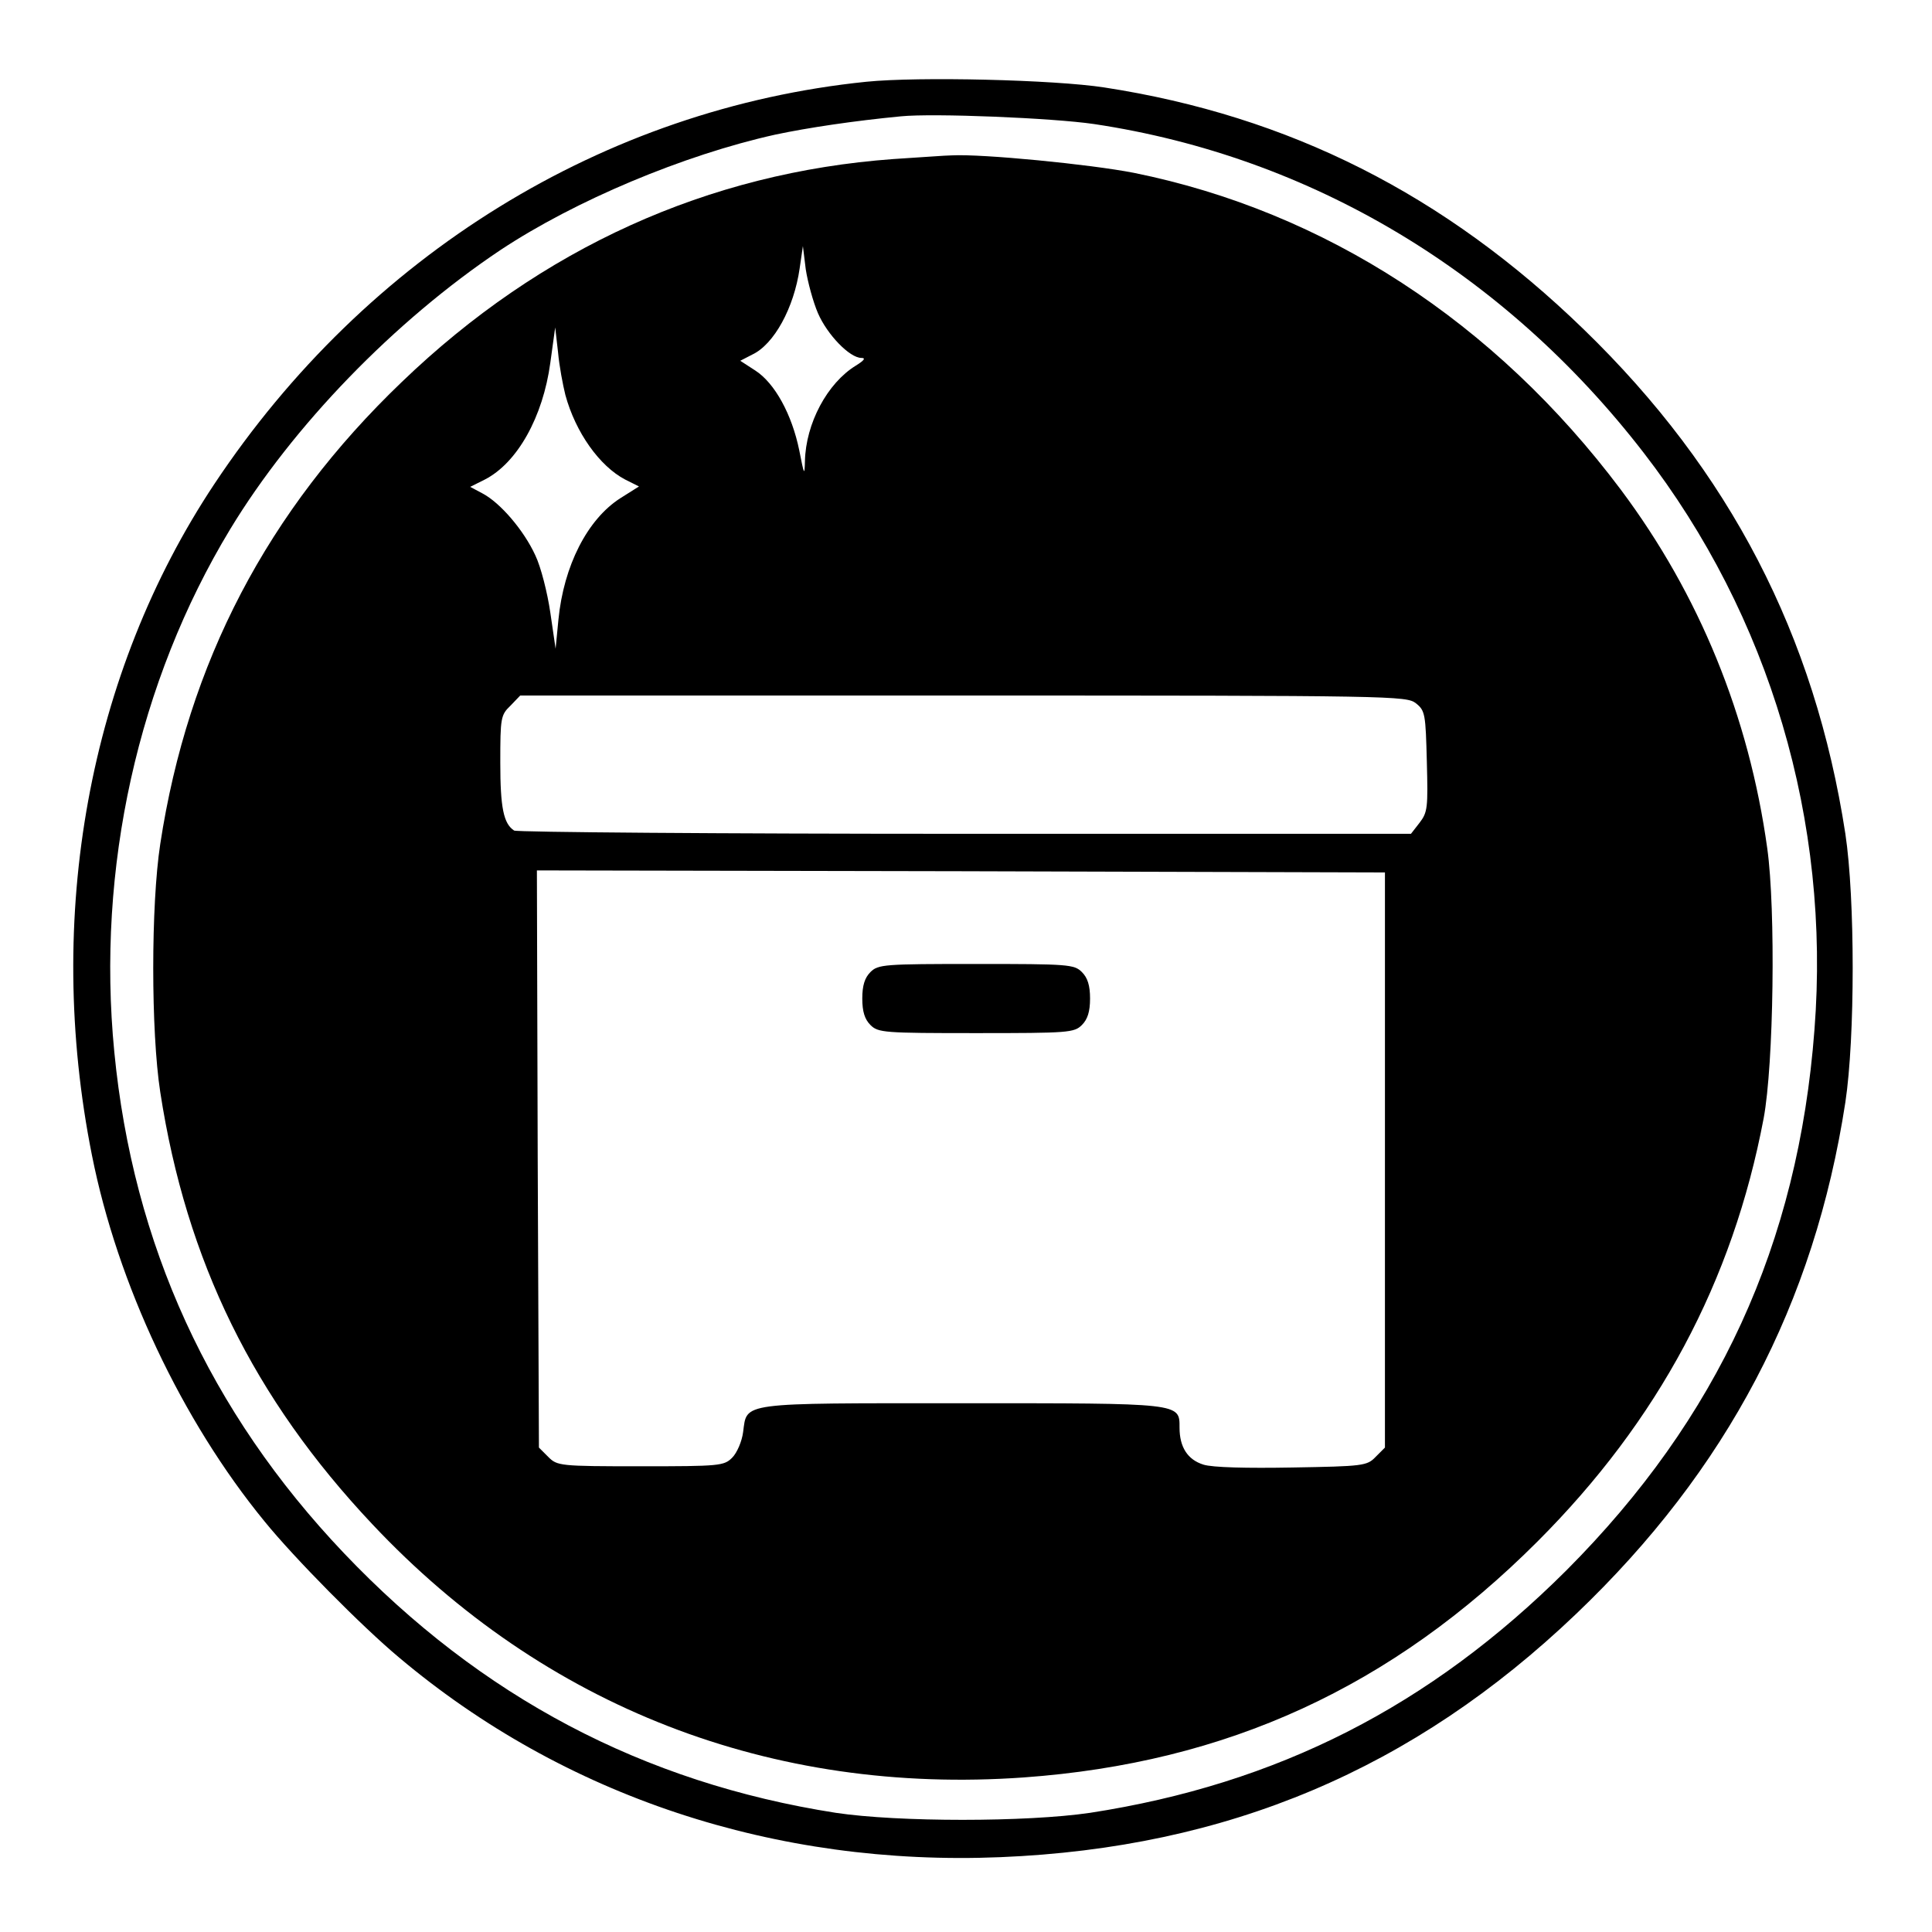 <?xml version="1.0" standalone="no"?>
<!DOCTYPE svg PUBLIC "-//W3C//DTD SVG 20010904//EN"
 "http://www.w3.org/TR/2001/REC-SVG-20010904/DTD/svg10.dtd">
<svg version="1.0" xmlns="http://www.w3.org/2000/svg"
 width="475pt" height="475pt" viewBox="0 0 475 475"
 preserveAspectRatio="xMidYMid meet">
<g transform="translate(0,475) scale(0.1,-0.1)"
fill="#000000" stroke="none">
<path d="M2130 4549 c-645 -66 -1229 -426 -1603 -989 -309 -465 -418 -1063
-301 -1650 63 -317 221 -652 424 -900 73 -90 240 -259 331 -335 406 -342 926
-514 1479 -491 558 23 1015 216 1415 598 371 354 586 763 662 1258 24 159 24
501 0 660 -75 488 -284 892 -643 1240 -342 332 -724 525 -1179 595 -123 19
-457 27 -585 14z m560 -104 c533 -80 1008 -364 1351 -808 310 -401 460 -907
420 -1419 -40 -527 -237 -955 -610 -1329 -335 -334 -710 -525 -1171 -596 -156
-23 -472 -23 -625 0 -474 74 -873 285 -1209 638 -331 348 -519 759 -565 1233
-44 450 58 910 285 1285 154 254 404 512 664 686 184 122 451 234 676 284 80
17 194 34 309 45 80 8 373 -4 475 -19z"/>
<path d="M2197 4359 c-456 -33 -867 -219 -1209 -548 -331 -317 -526 -691 -594
-1136 -23 -150 -23 -461 0 -610 64 -416 230 -753 521 -1062 423 -450 982 -667
1602 -623 500 36 905 222 1263 580 297 297 480 639 556 1040 25 133 30 514 9
664 -45 325 -167 624 -360 882 -309 412 -727 684 -1197 779 -107 21 -373 47
-448 43 -14 0 -78 -5 -143 -9z m-186 -379 c23 -53 78 -110 107 -110 11 0 7 -6
-14 -19 -70 -43 -123 -142 -125 -235 -1 -37 -2 -34 -14 27 -18 88 -60 165
-108 196 l-37 24 29 15 c54 25 103 115 117 212 l8 55 7 -57 c5 -32 18 -80 30
-108z m-621 -201 c25 -92 84 -175 147 -208 l34 -17 -46 -29 c-81 -52 -139
-166 -152 -298 l-7 -72 -13 89 c-7 48 -23 112 -37 141 -28 61 -86 129 -130
152 l-30 16 36 18 c80 41 143 154 161 287 l12 87 7 -61 c3 -34 12 -81 18 -105z
m2091 -758 c23 -18 24 -27 27 -143 3 -114 2 -125 -18 -151 l-21 -27 -1097 0
c-603 0 -1102 4 -1108 8 -26 17 -34 56 -34 167 0 110 1 117 25 140 l24 25
1089 0 c1058 0 1090 -1 1113 -19z m-76 -1123 l0 -707 -23 -23 c-21 -22 -31
-23 -205 -26 -111 -2 -196 0 -218 7 -39 12 -59 43 -59 91 0 61 6 60 -535 60
-551 0 -528 3 -538 -71 -3 -23 -15 -51 -27 -63 -20 -20 -31 -21 -225 -21 -199
0 -205 1 -227 23 l-23 23 -3 709 -2 710 1042 -2 1043 -3 0 -707z"/>
<path d="M2140 2360 c-14 -14 -20 -33 -20 -65 0 -32 6 -51 20 -65 19 -19 33
-20 260 -20 227 0 241 1 260 20 14 14 20 33 20 65 0 32 -6 51 -20 65 -19 19
-33 20 -260 20 -227 0 -241 -1 -260 -20z"/>
</g>
</svg>
